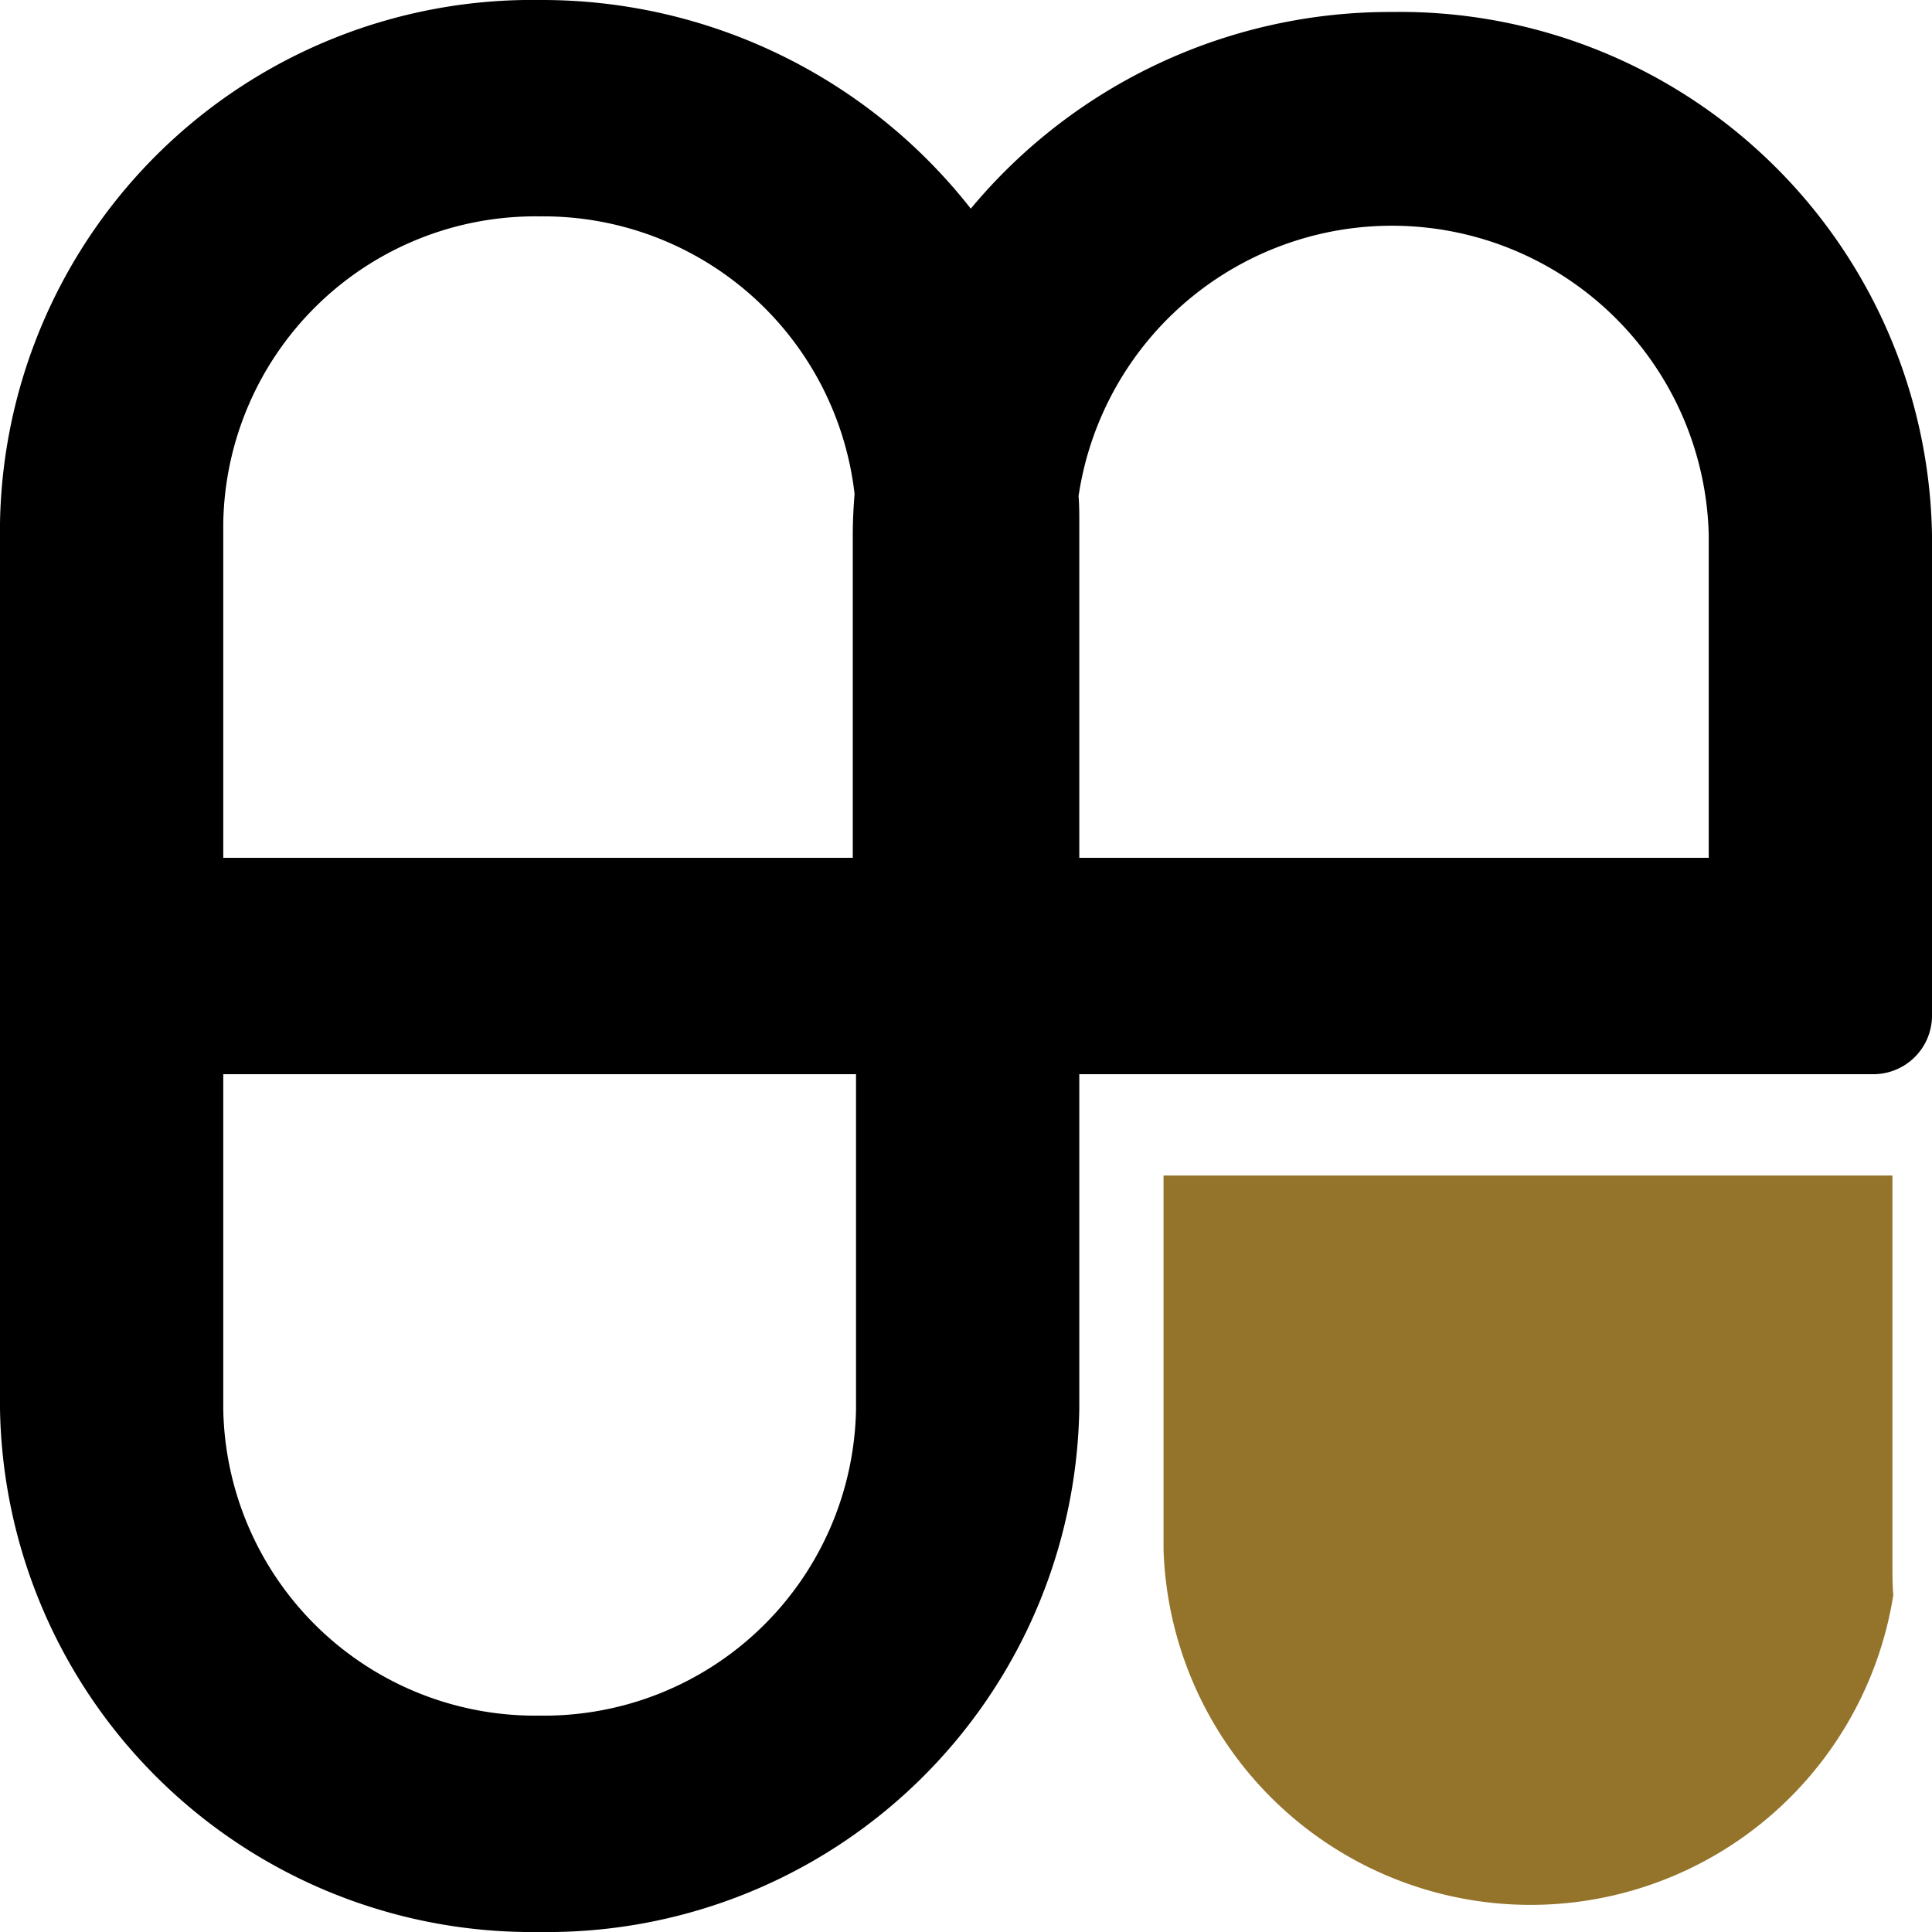 <svg xmlns="http://www.w3.org/2000/svg" width="25" height="25" viewBox="0 0 25 25">
  <g id="logomark" transform="translate(-796.519 -2606.554)">
    <g id="グループ_2712" data-name="グループ 2712" transform="translate(796.519 2606.554)">
      <path id="パス_14" data-name="パス 14" d="M18.017.155A7.053,7.053,0,0,0,12.562,2.7,7.051,7.051,0,0,0,6.983,0,6.886,6.886,0,0,0,0,6.769V18.232A6.885,6.885,0,0,0,6.983,25a6.885,6.885,0,0,0,6.983-6.768V13.9H24.233A.759.759,0,0,0,25,13.156V6.923A6.885,6.885,0,0,0,18.017.155M6.983,2.8a4.053,4.053,0,0,1,4.075,3.591c-.014.176-.023.353-.023.532V11.1H2.889V6.769A4.037,4.037,0,0,1,6.983,2.8m4.094,15.432A4.037,4.037,0,0,1,6.983,22.2a4.037,4.037,0,0,1-4.094-3.969V13.9h8.188ZM13.956,6.423a4.1,4.1,0,0,1,8.155.5V11.1H13.966V6.769c0-.116,0-.231-.009-.346" transform="translate(0 0)"/>
    </g>
    <path id="パス_15" data-name="パス 15" d="M36.713,33.837a4.752,4.752,0,0,1-9.445-.579V28.42H36.7v5.017c0,.134,0,.268.01.4" transform="translate(784.307 2593.345)" fill="#94732a"/>
  </g>
</svg>
